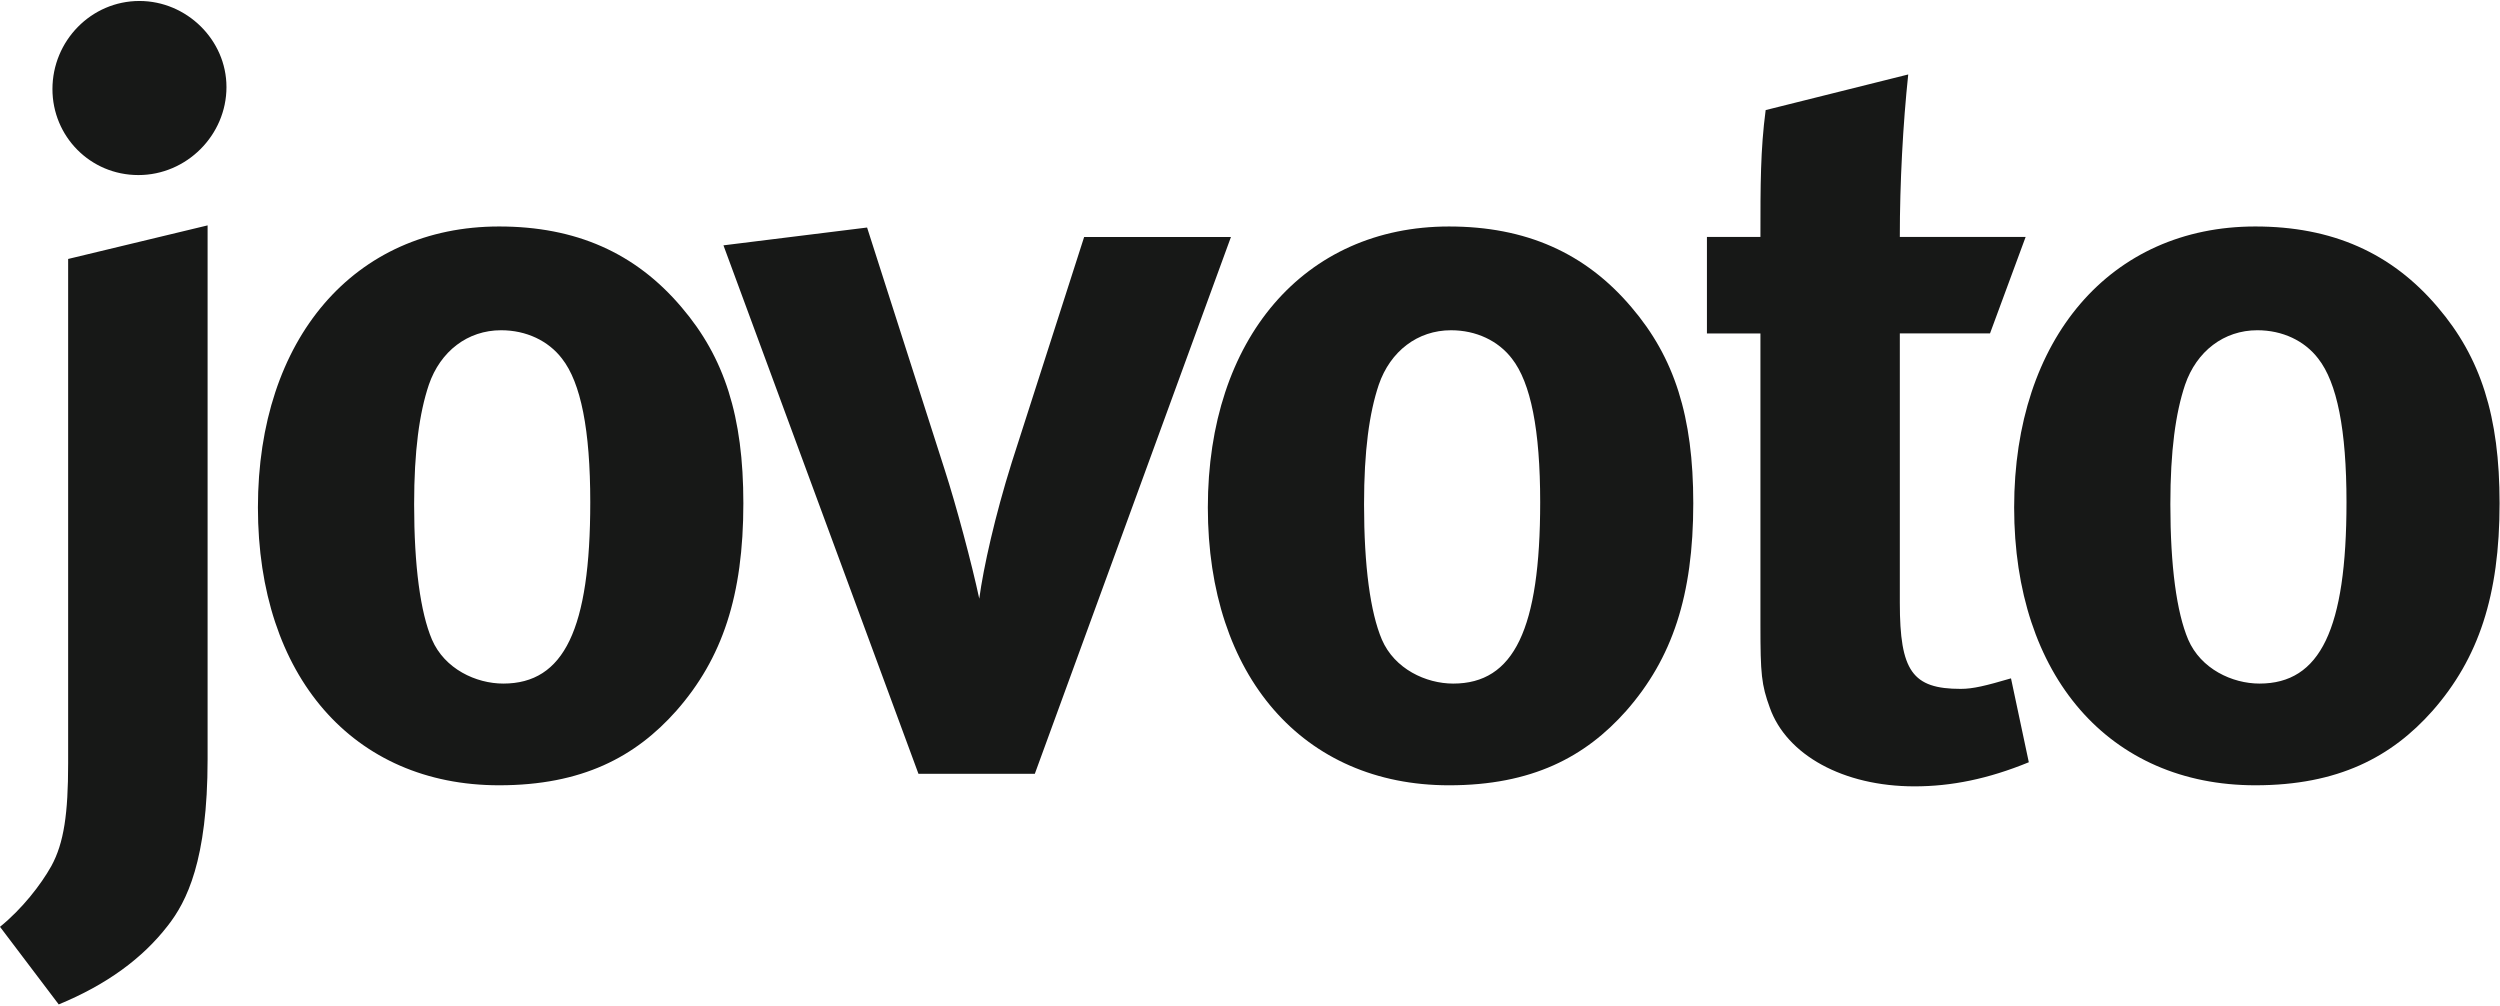 <svg xmlns="http://www.w3.org/2000/svg" width="979" height="394" viewBox="0 0 979 394"><g fill="#171817" fill-rule="evenodd"><path d="M81.295 88.261v209c0 39.805-8.22 55.829-15.61 65.268-9.854 12.732-23.805 23-42.683 30.805l-23-30.39c8.61-6.976 16-16.439 20.122-23.829 4.927-9.024 6.561-20.512 6.561-40.22v-197.488l54.61-13.146zm7.39-54.195c0 18.878-15.61 34.488-34.488 34.488-18.902 0-33.659-15.195-33.659-33.659 0-18.902 15.171-34.512 34.073-34.512 18.463 0 34.073 15.22 34.073 33.683zm178.193 86.232c16.829 19.707 24.22 42.707 24.22 76.78 0 36.122-8.195 60.756-26.268 81.293-16.024 18.073-36.951 29.146-69.39 29.146-57.073 0-94.439-42.707-94.439-108.805 0-66.098 37.78-110.024 94.439-110.024 29.976 0 53.366 10.268 71.439 31.61m-98.951 30.39c-3.707 11.073-5.756 25.854-5.756 46.805 0 24.22 2.463 42.293 6.976 52.951 4.951 11.512 17.268 17.244 27.927 17.244 23.829 0 34.073-21.341 34.073-71.024 0-28.341-3.683-46.805-11.073-56.244-5.341-6.976-13.976-11.098-23.829-11.098-13.122 0-23.805 8.22-28.317 21.366m171.622-61.593l30.39 94.854c4.512 13.951 10.659 36.951 13.537 50.488 1.659-12.317 6.171-32.439 12.732-53.366l28.341-88.268h57.488l-76.805 210.22h-45.561l-76.366-206.951 56.244-6.976zm299.317 31.202c16.829 19.707 24.22 42.707 24.22 76.78 0 36.122-8.22 60.756-26.268 81.293-16.024 18.073-36.951 29.146-69.39 29.146-57.073 0-94.439-42.707-94.439-108.805 0-66.098 37.756-110.024 94.439-110.024 29.976 0 53.366 10.268 71.439 31.61m-98.951 30.39c-3.707 11.073-5.756 25.854-5.756 46.805 0 24.22 2.463 42.293 6.976 52.951 4.951 11.512 17.268 17.244 27.927 17.244 23.829 0 34.073-21.341 34.073-71.024 0-28.341-3.683-46.805-11.073-56.244-5.341-6.976-13.976-11.098-23.829-11.098-13.122 0-23.805 8.22-28.317 21.366m239.373-20.124h-35.317v105.512c0 26.707 4.927 33.683 23.829 33.683 4.927 0 9.854-1.244 19.707-4.122l6.976 32.854c-16 6.561-30.39 9.439-44.756 9.439-27.927 0-50.098-12.317-56.659-30.78-3.293-9.049-3.683-13.146-3.683-32.439v-114.146h-20.951v-37.78h20.951c0-20.537 0-34.073 2.049-49.683l55.829-13.951c-2.049 19.293-3.293 42.293-3.293 63.634h49.268l-13.951 37.78zM954.617 120.298c16.829 19.707 24.22 42.707 24.22 76.78 0 36.122-8.22 60.756-26.268 81.293-16.024 18.073-36.951 29.146-69.39 29.146-57.073 0-94.439-42.707-94.439-108.805 0-66.098 37.78-110.024 94.439-110.024 29.976 0 53.366 10.268 71.439 31.61m-98.951 30.39c-3.707 11.073-5.756 25.854-5.756 46.805 0 24.22 2.463 42.293 6.976 52.951 4.951 11.512 17.268 17.244 27.927 17.244 23.829 0 34.073-21.341 34.073-71.024 0-28.341-3.683-46.805-11.073-56.244-5.341-6.976-13.951-11.098-23.829-11.098-13.122 0-23.805 8.22-28.317 21.366"/></g></svg>
